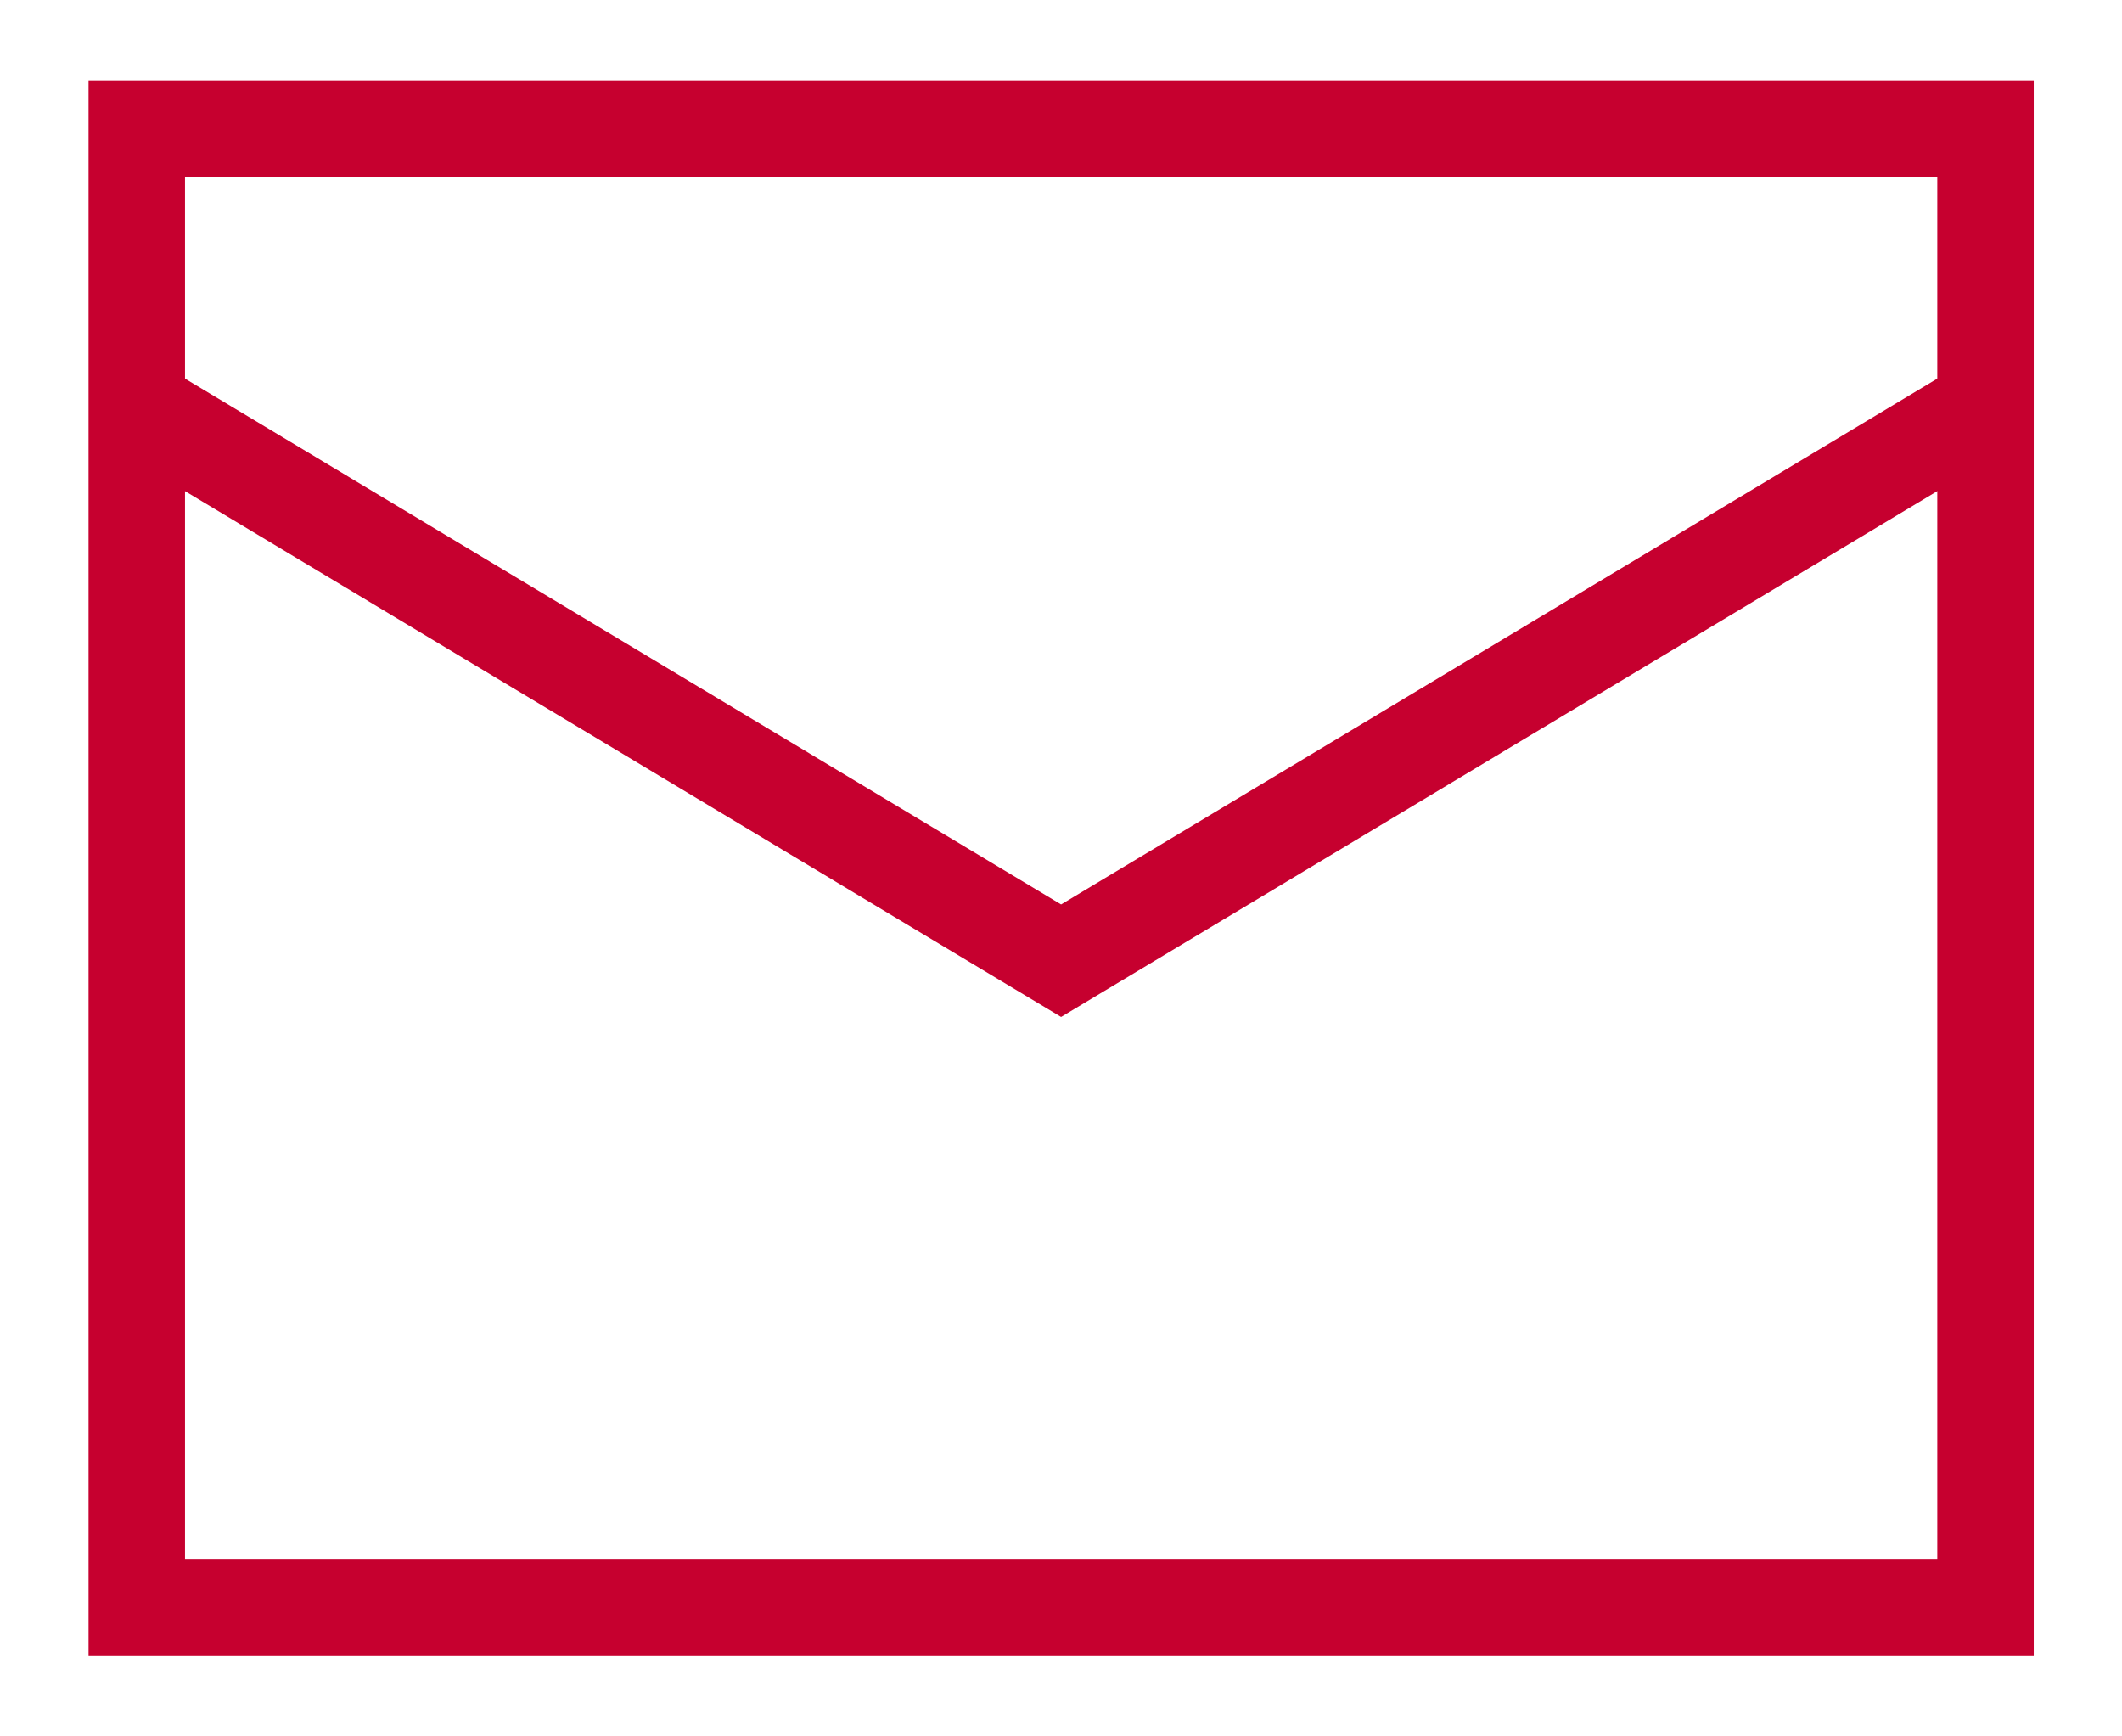 <svg width="22" height="18" viewBox="0 0 22 18" fill="none" xmlns="http://www.w3.org/2000/svg">
<g id="mail-send-envelope--envelope-email-message-unopened-sealed-close">
<path id="Rectangle 846" d="M1.418 1.333H20.585V16.667H1.418V1.333Z" stroke="#C6002F"/>
<path id="Vector 2539" d="M1.418 4.208L11.001 9.959L20.585 4.208" stroke="#C6002F"/>
</g>
</svg>
